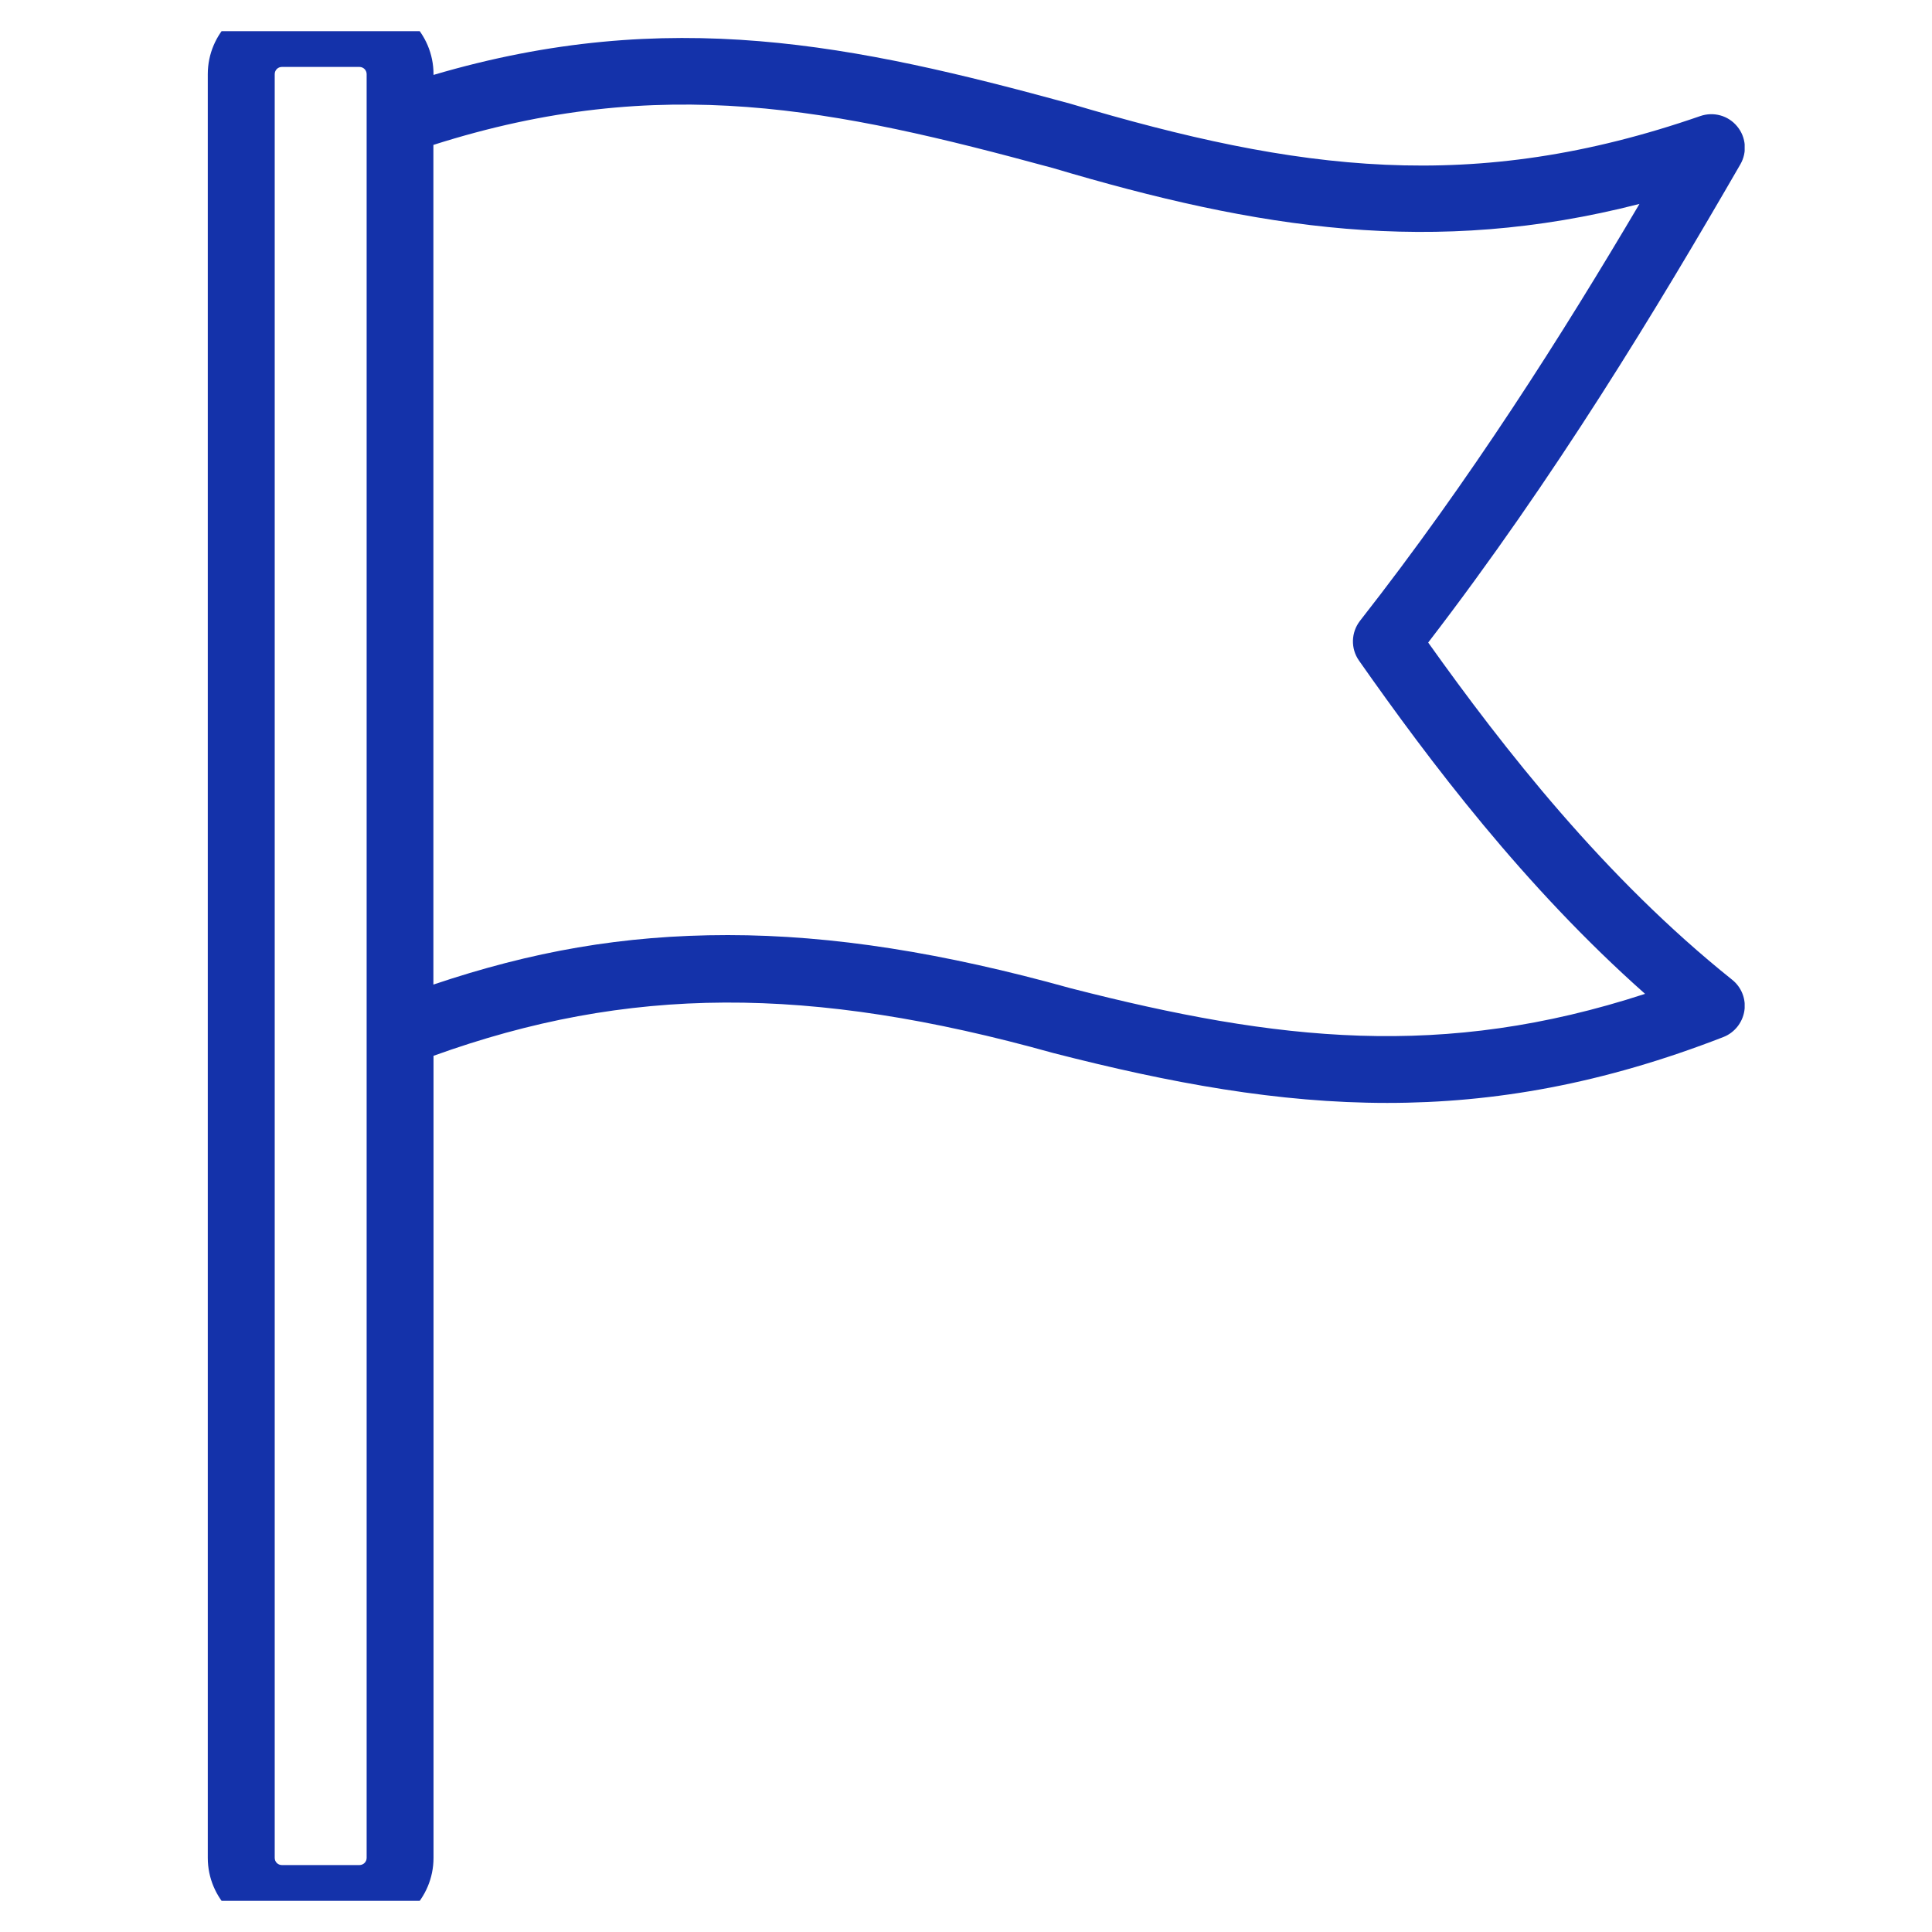 <svg width="31" height="31" viewBox="0 0 31 31" fill="none" xmlns="http://www.w3.org/2000/svg">
<g clip-path="url(#clip0_5226_23971)">
<g clip-path="url(#clip1_5226_23971)">
<path d="M4.523 31H5.767C6.422 31 6.956 30.465 6.956 29.811V16.941C10.076 15.816 12.985 15.803 16.899 16.896C18.787 17.381 20.513 17.697 22.259 17.697C23.979 17.697 25.718 17.392 27.652 16.64C27.83 16.571 27.959 16.41 27.989 16.221C28.019 16.032 27.944 15.841 27.794 15.721C25.748 14.085 24.127 12.011 22.916 10.31C24.951 7.663 26.587 4.953 27.925 2.637C28.037 2.443 28.017 2.199 27.873 2.027C27.73 1.853 27.495 1.789 27.283 1.862C23.637 3.126 20.82 2.748 17.174 1.664C13.717 0.719 10.735 0.088 6.956 1.202V1.19C6.956 0.535 6.422 0 5.767 0H4.523C3.869 0 3.334 0.535 3.334 1.19V29.811C3.334 30.465 3.869 31 4.523 31ZM16.88 2.692C20.191 3.678 23.002 4.12 26.306 3.272C25.067 5.37 23.594 7.7 21.823 9.96C21.677 10.147 21.67 10.407 21.806 10.6C22.941 12.217 24.462 14.233 26.396 15.947C23.156 17.003 20.507 16.711 17.176 15.856C15.143 15.29 13.361 15.004 11.678 15.004C9.994 15.004 8.528 15.268 6.954 15.798V2.325C10.615 1.159 13.398 1.746 16.878 2.692H16.88ZM4.408 1.19C4.408 1.125 4.459 1.074 4.523 1.074H5.767C5.831 1.074 5.883 1.125 5.883 1.19V29.811C5.883 29.875 5.831 29.926 5.767 29.926H4.523C4.459 29.926 4.408 29.875 4.408 29.811V1.19Z" fill="#1432AA"/>
</g>
</g>
<defs>
<clipPath id="clip0_5226_23971">
<rect width="30" height="30" fill="white" transform="translate(0.664 0.5)"/>
</clipPath>
<clipPath id="clip1_5226_23971">
<rect width="24.66" height="31" fill="white" transform="translate(3.334)"/>
</clipPath>
</defs>
</svg>
